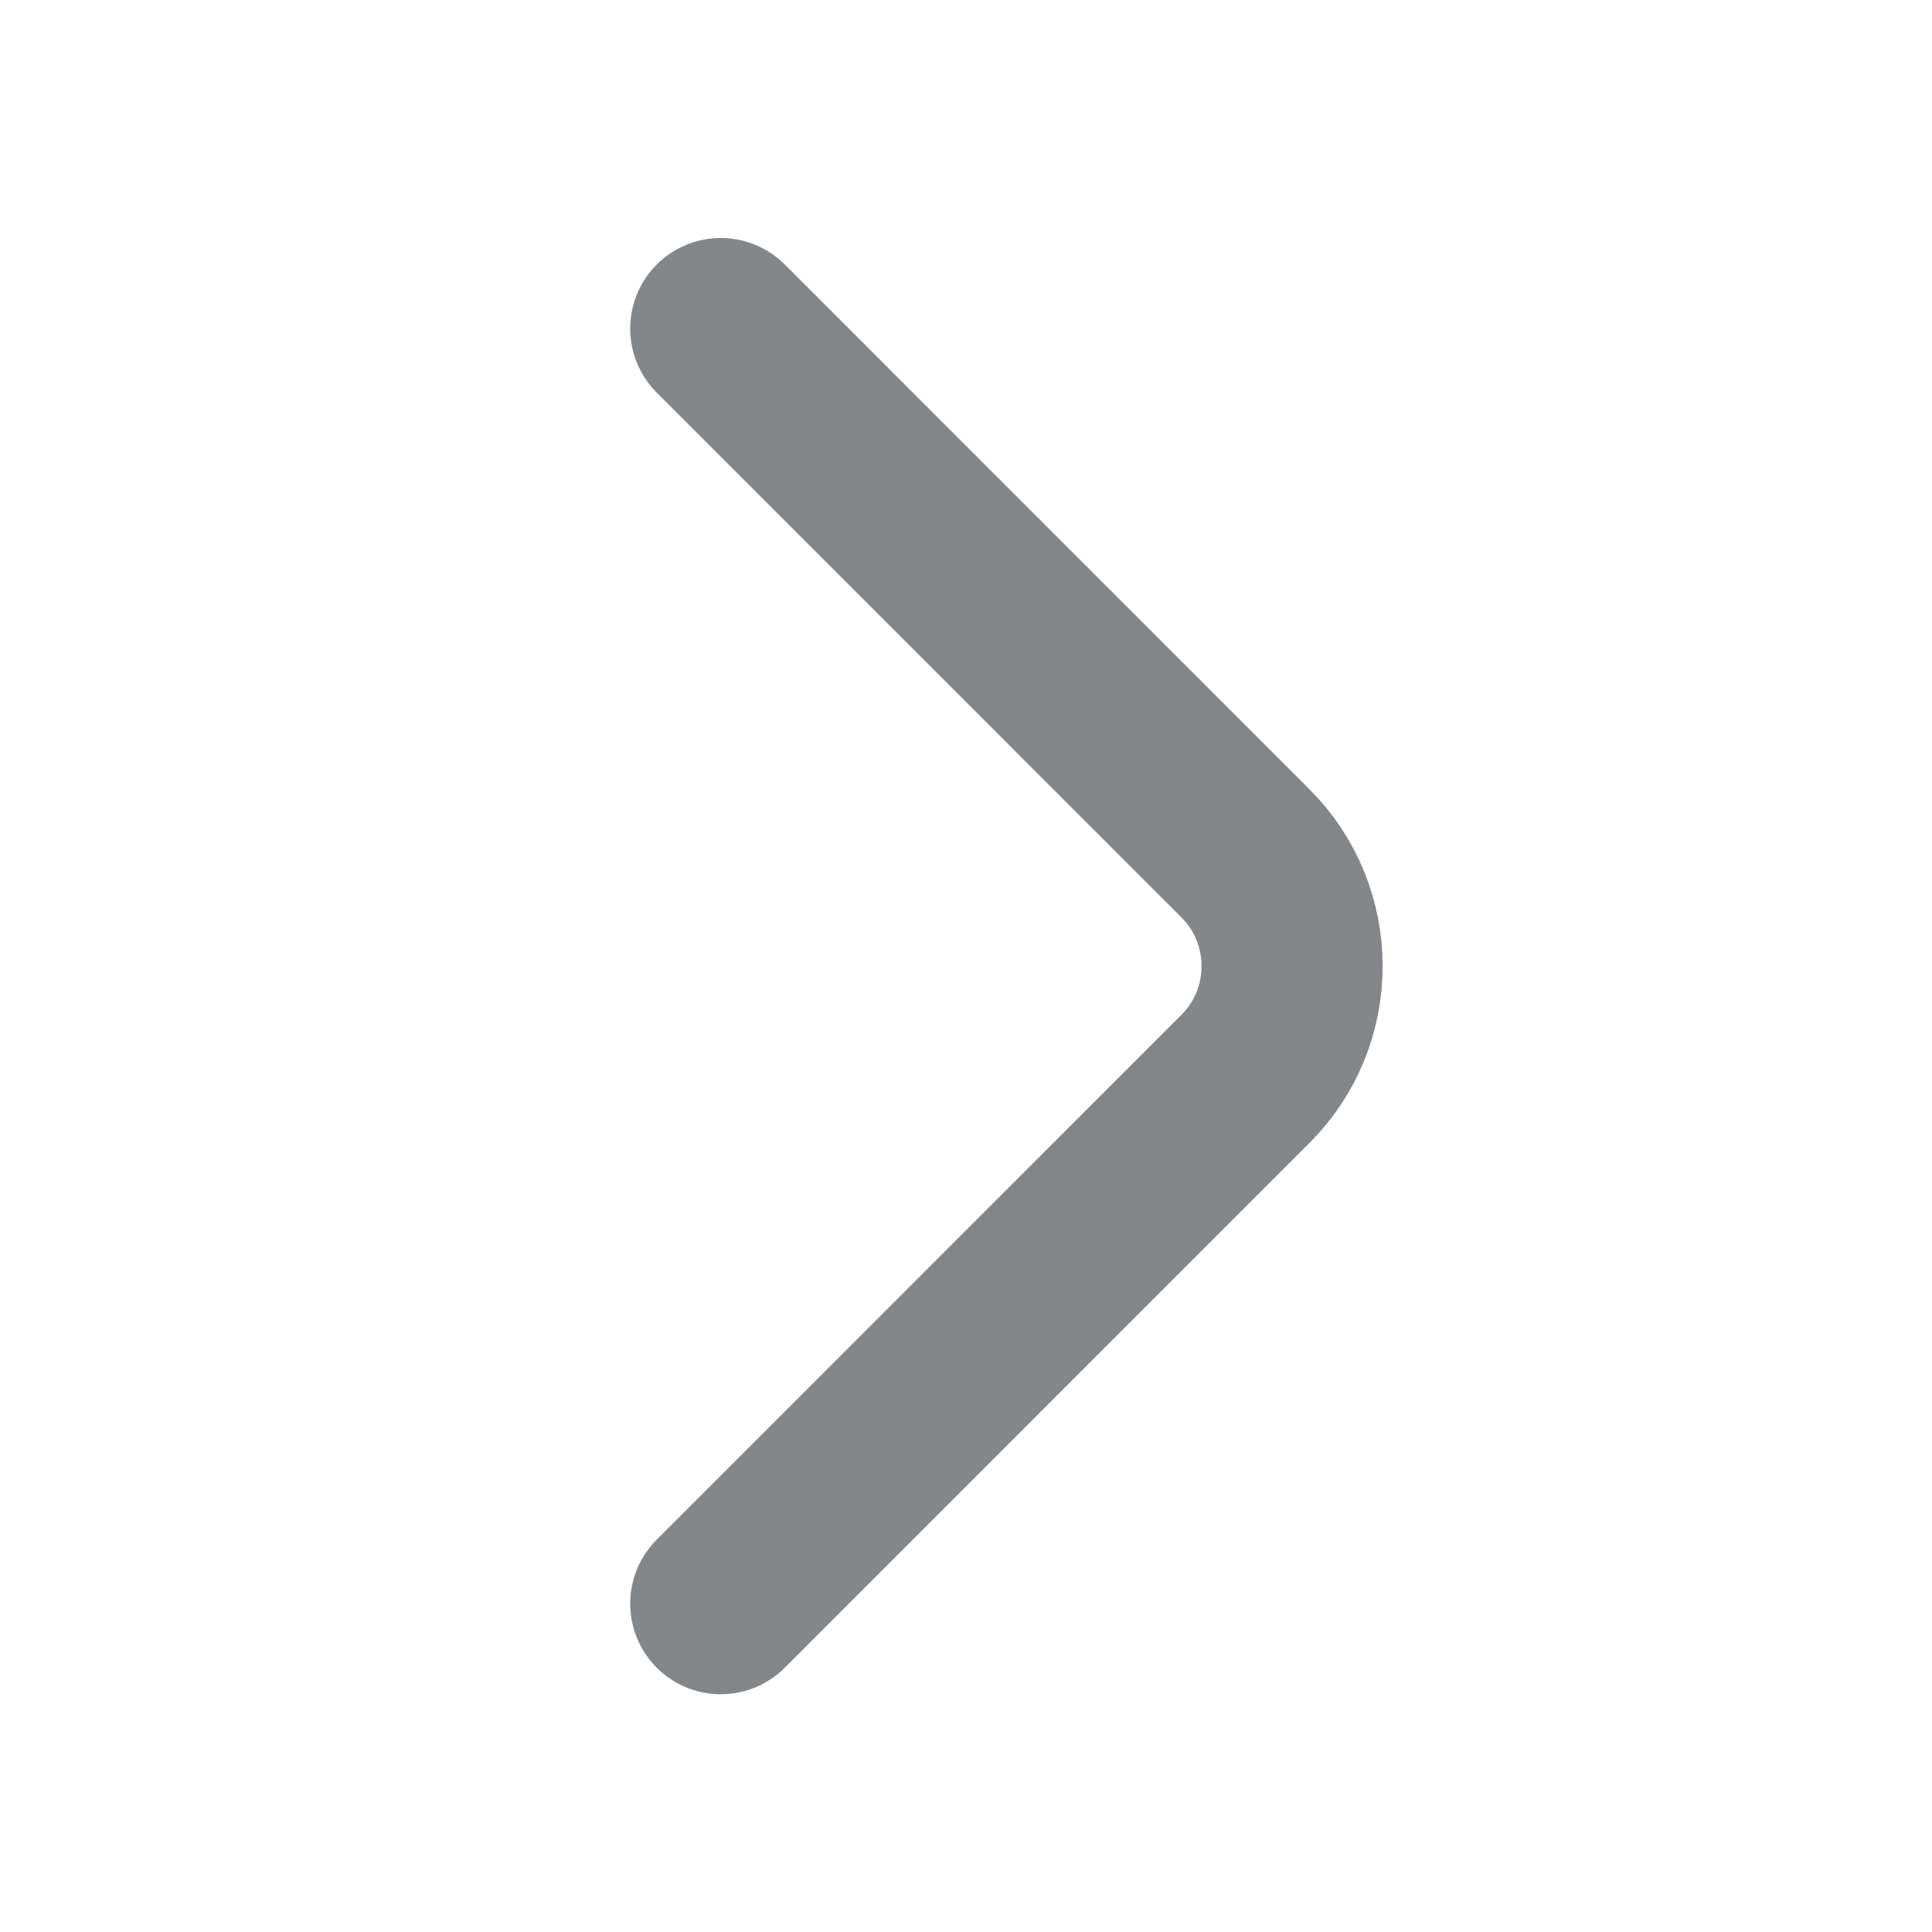 <svg width="16" height="16" viewBox="0 0 16 16" fill="none" xmlns="http://www.w3.org/2000/svg">
<path d="M5.969 2.721L10.315 7.068C10.829 7.581 10.829 8.421 10.315 8.934L5.969 13.281" stroke="#838789" stroke-width="1.5" stroke-miterlimit="10" stroke-linecap="round" stroke-linejoin="round"/>
</svg>
